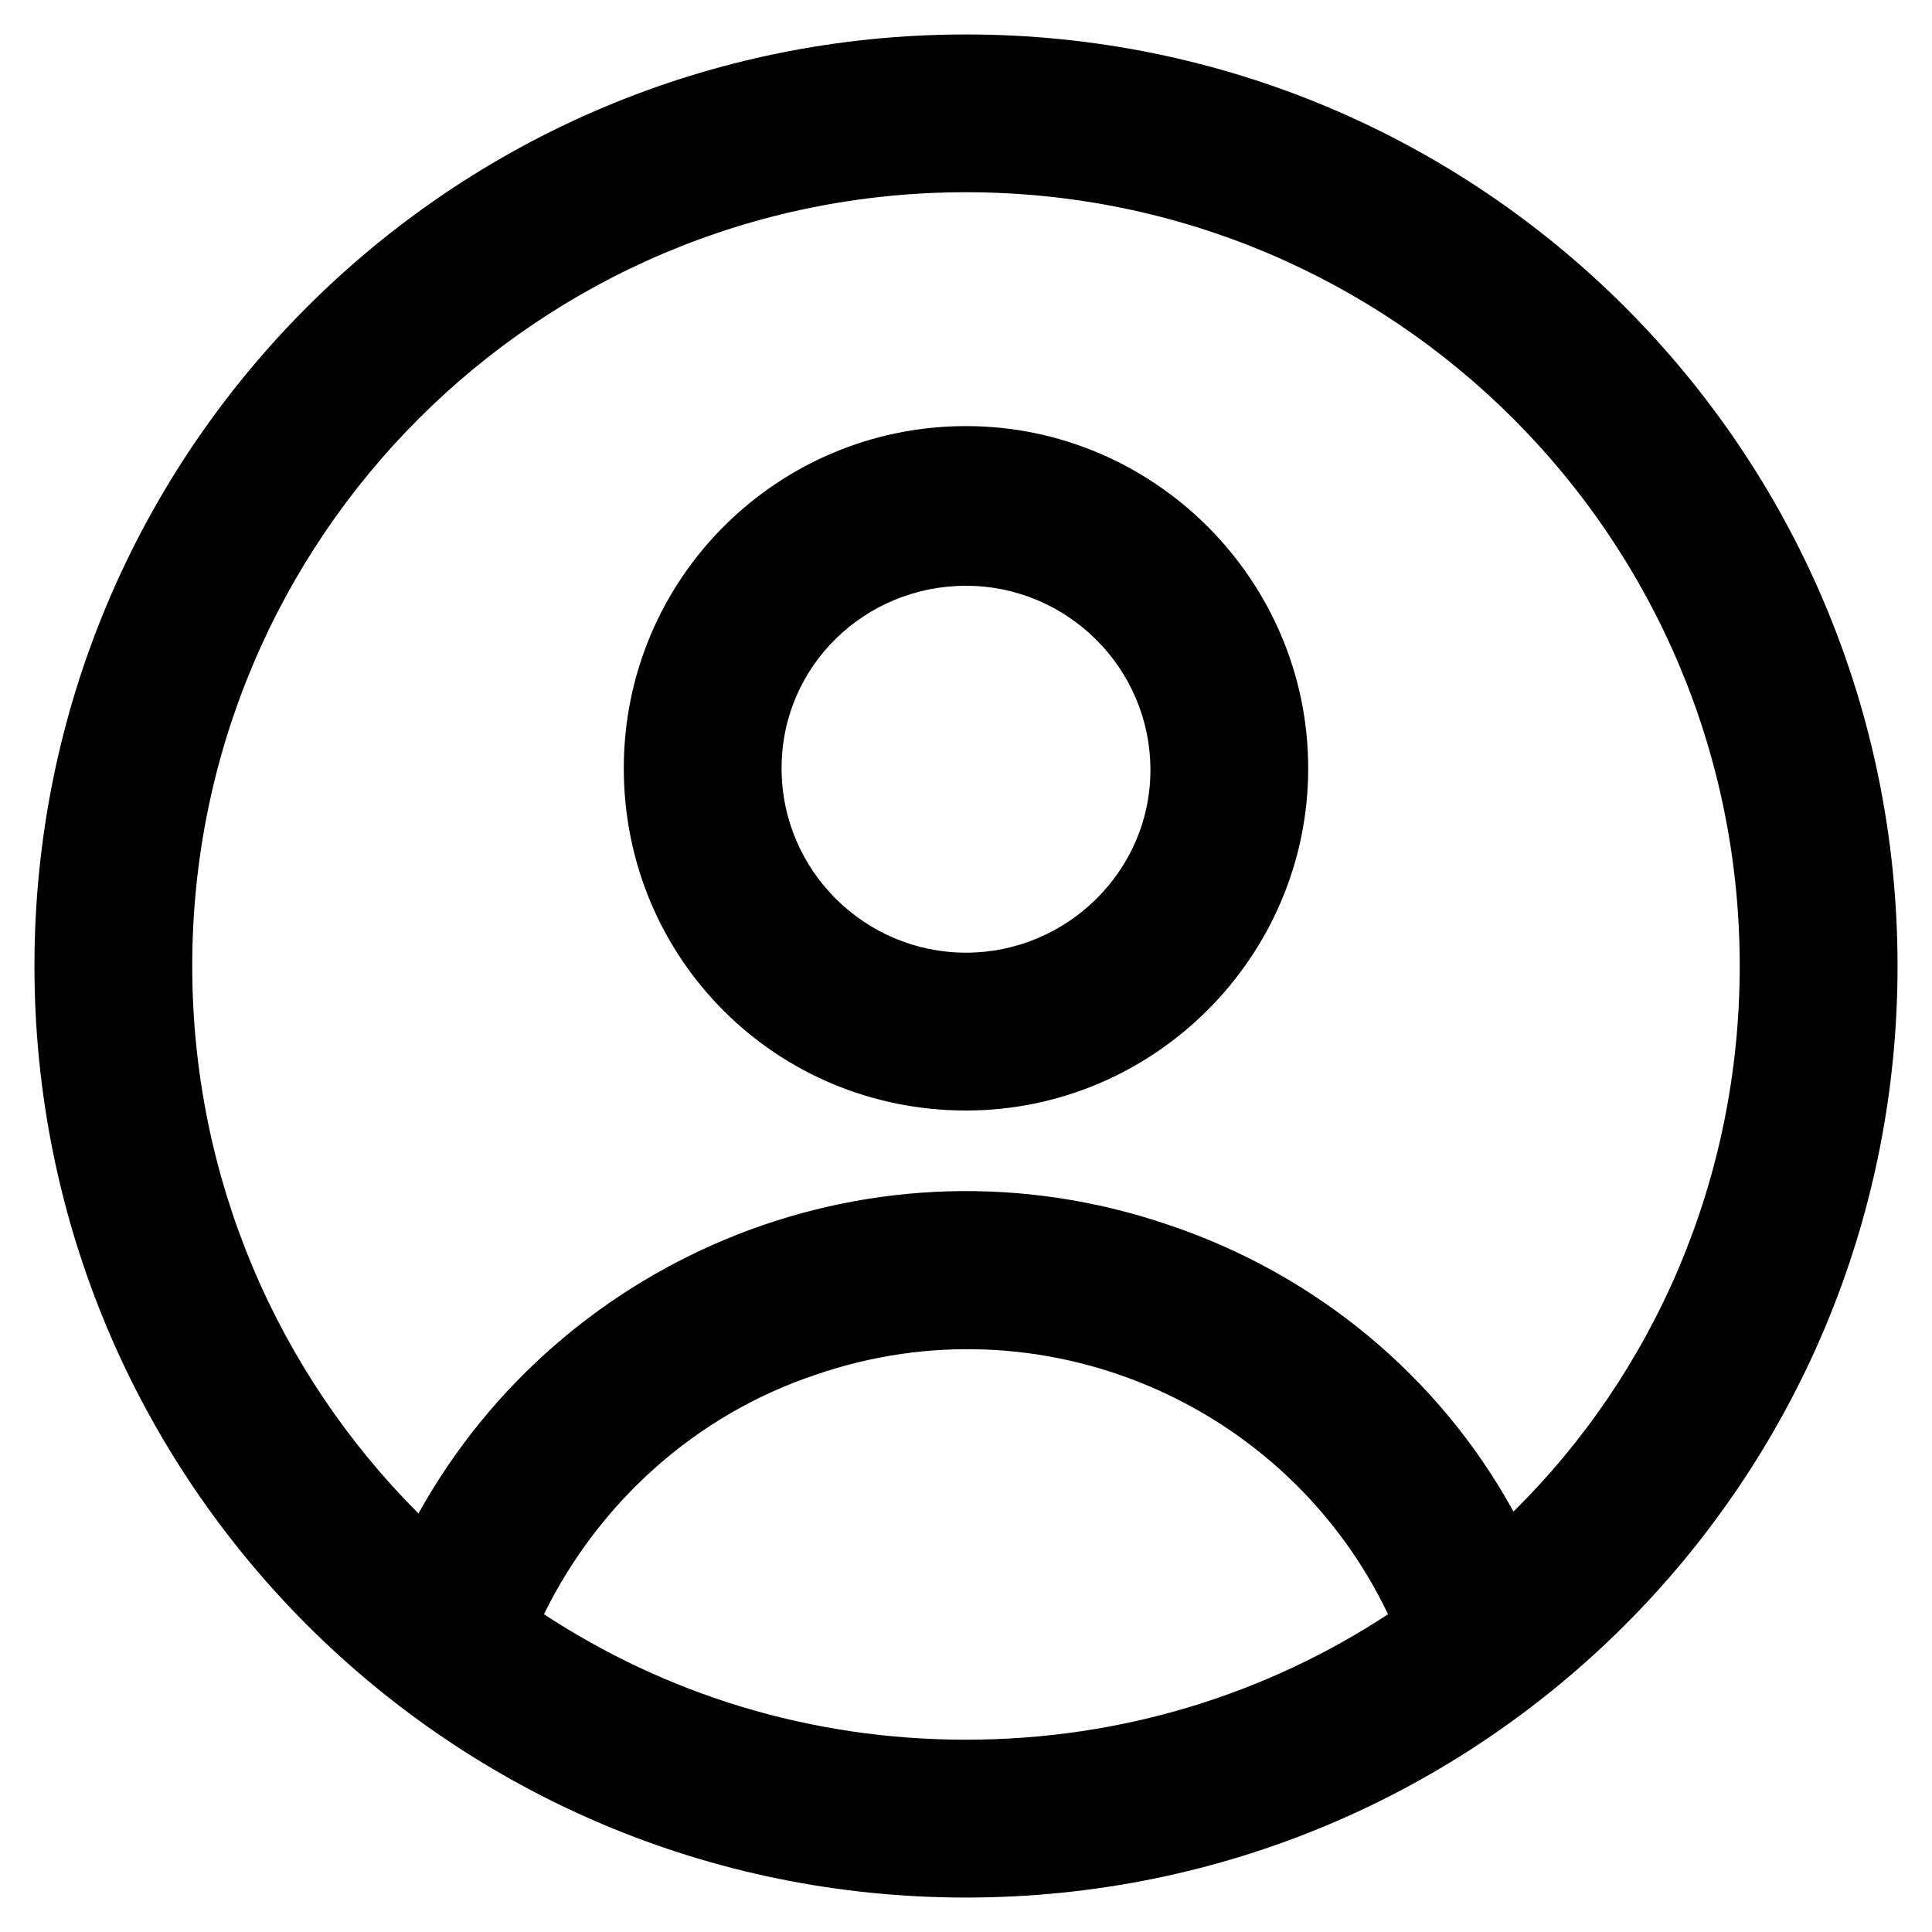 <?xml version="1.0" encoding="UTF-8"?>
<!-- Uploaded to: ICON Repo, www.iconrepo.com, Generator: ICON Repo Mixer Tools -->
<svg fill="#000000" width="800px" height="800px" version="1.1" viewBox="144 144 512 512" xmlns="http://www.w3.org/2000/svg">
 <path d="m400 256.92c-49.879 0-90.688 40.305-90.688 90.688 0 50.383 40.305 90.688 90.688 90.688 49.879 0 90.688-40.809 90.688-90.688-0.004-49.879-40.812-90.688-90.688-90.688zm0 139.55c-26.703 0-48.871-21.664-48.871-48.871 0-27.203 22.168-48.363 48.871-48.363s48.871 21.664 48.871 48.871c-0.004 26.699-22.172 48.363-48.871 48.363zm0-243.34c-136.54 0-246.87 110.33-246.87 246.87 0 136.53 110.34 246.87 246.87 246.87s246.87-110.34 246.87-246.87c-0.004-136.54-110.34-246.87-246.87-246.87zm-111.85 418.66c14.609-29.727 40.305-52.898 72.043-63.48 59.957-20.656 124.95 7.559 151.65 63.48-32.242 21.16-70.535 33.25-111.85 33.25-41.309 0.004-79.598-12.09-111.84-33.25zm256.94-27.203c-19.648-35.77-52.395-62.977-91.691-76.074-77.082-26.199-160.21 7.559-198.5 76.578-37.281-37.285-59.953-88.672-59.953-145.1 0-113.36 91.691-205.05 205.05-205.05 113.36 0 205.05 91.691 205.05 205.05 0 56.426-22.672 107.81-59.957 144.59z"/>
</svg>
